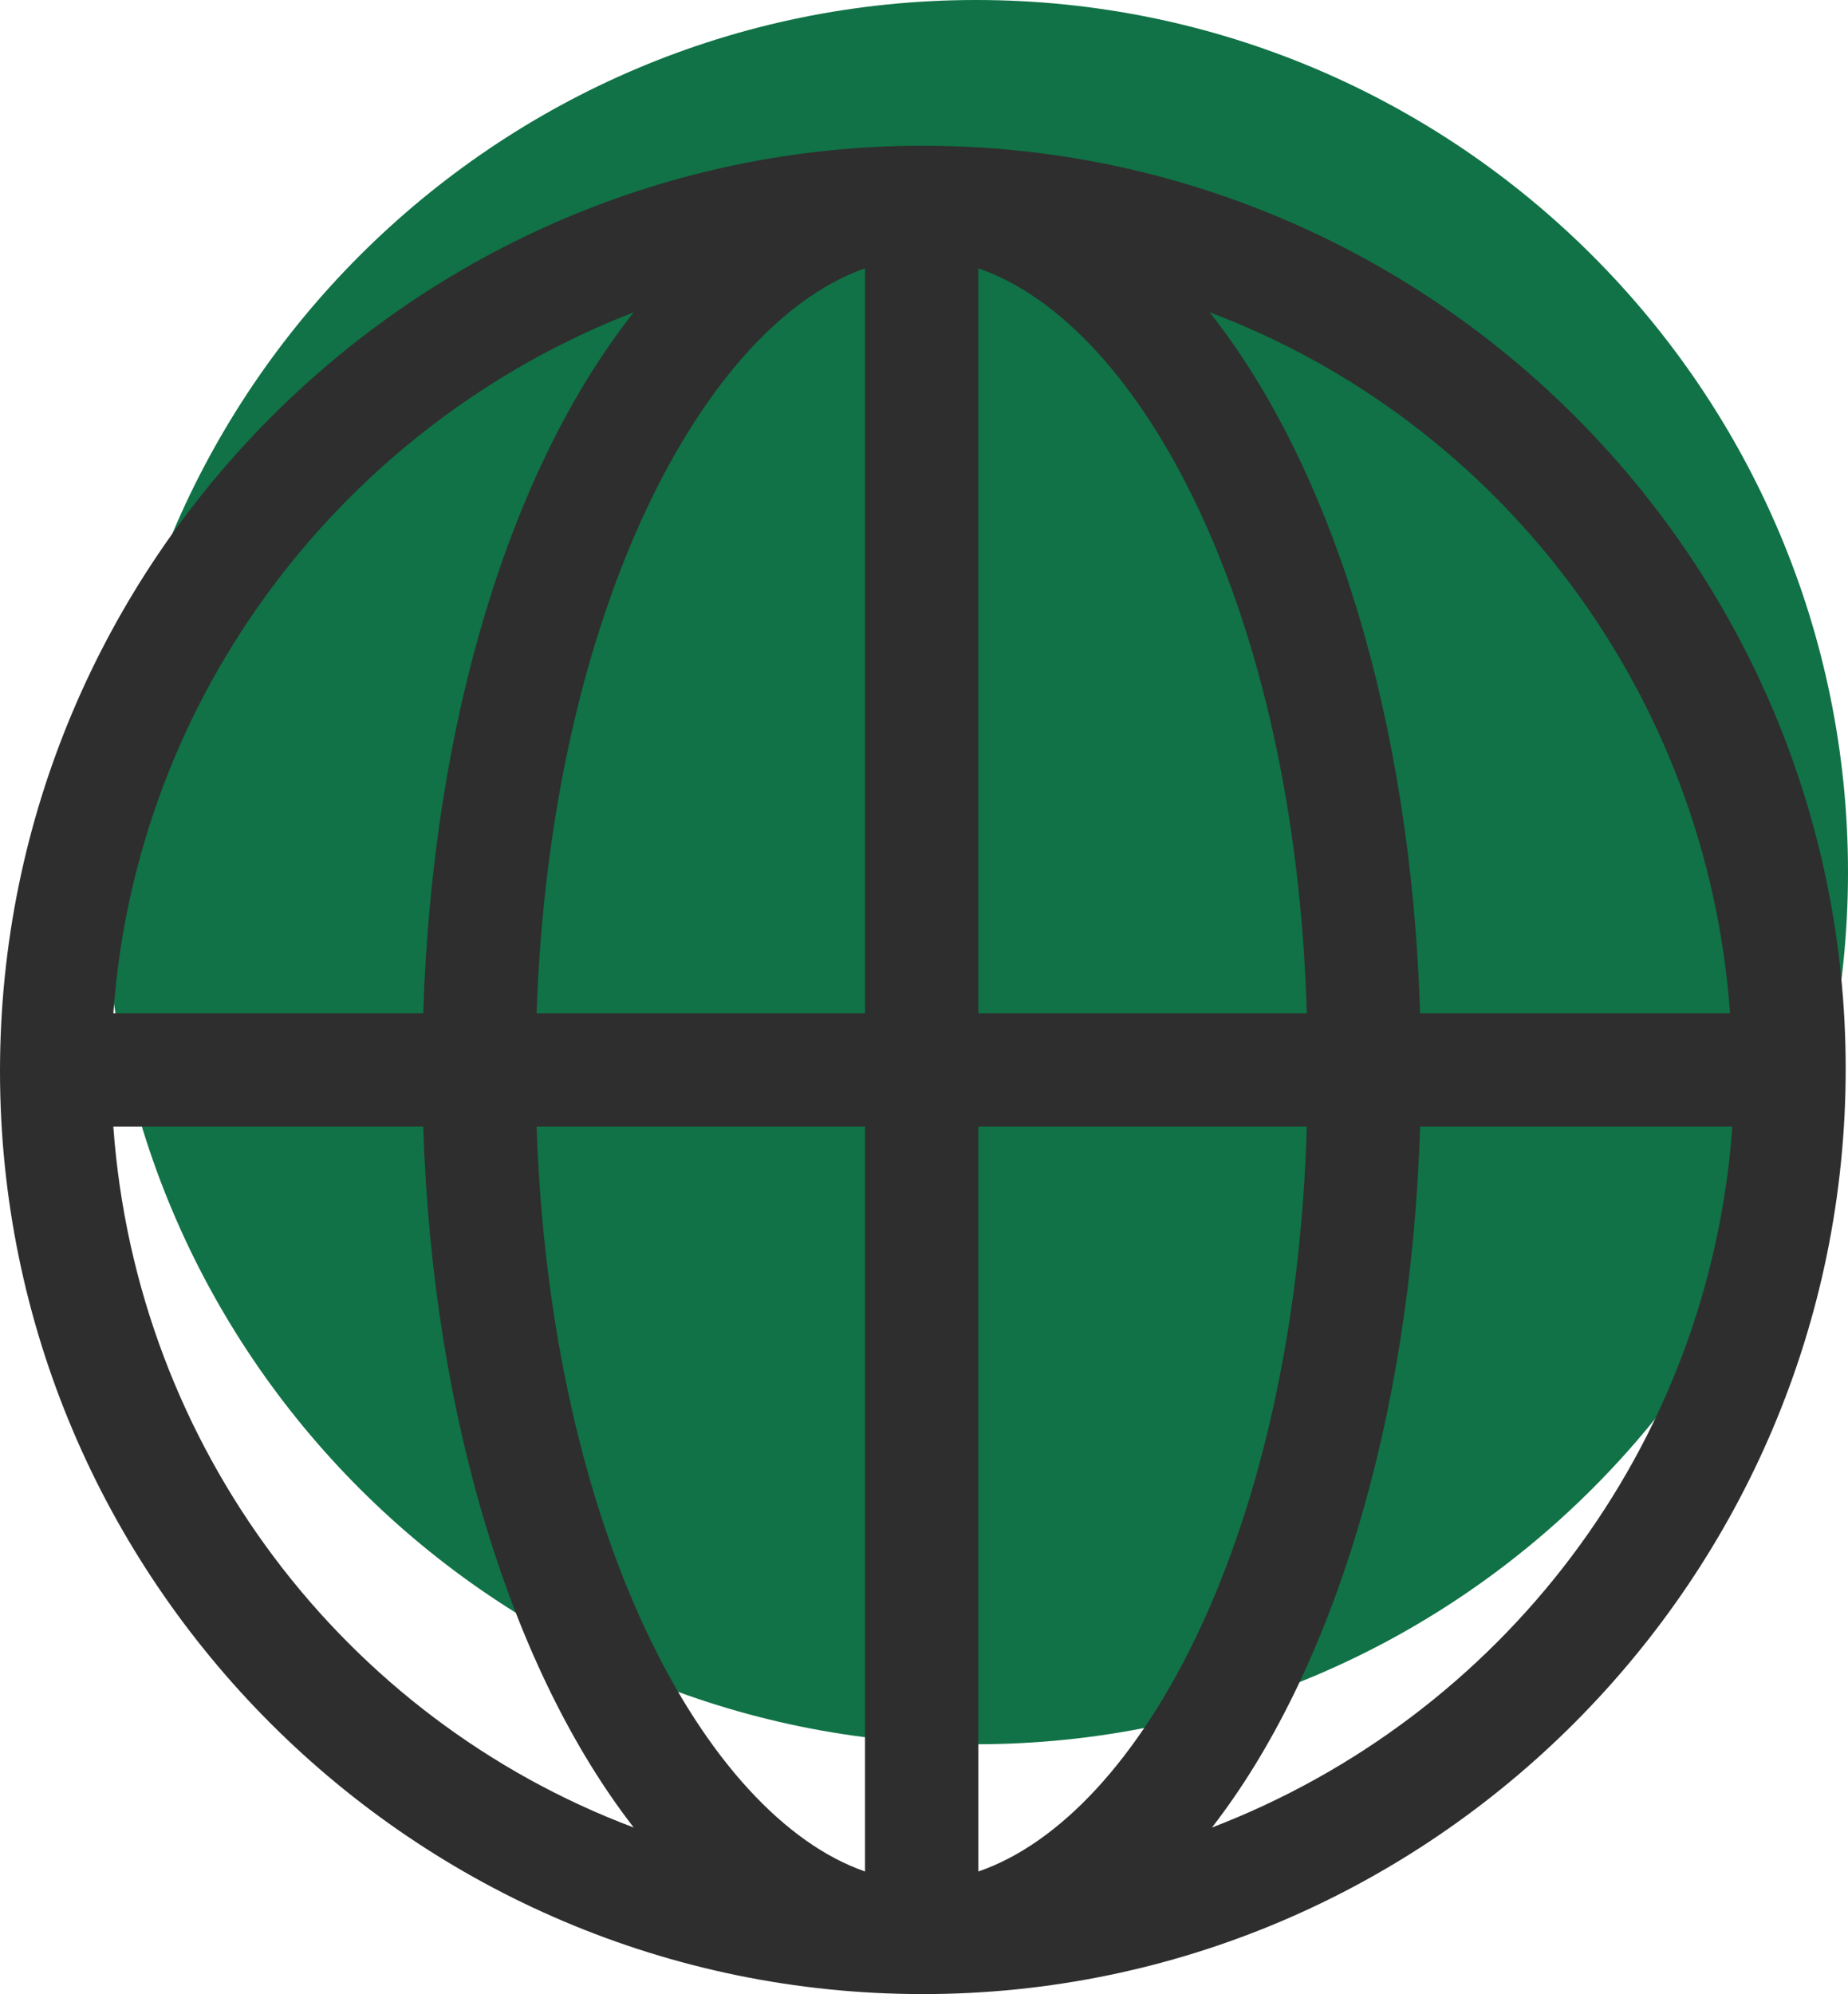 <?xml version="1.0" encoding="utf-8"?>
<!-- Generator: Adobe Illustrator 22.0.1, SVG Export Plug-In . SVG Version: 6.00 Build 0)  -->
<svg version="1.1" id="Capa_1" xmlns="http://www.w3.org/2000/svg" xmlns:xlink="http://www.w3.org/1999/xlink" x="0px" y="0px"
	 viewBox="0 0 79.9 86.2" style="enable-background:new 0 0 79.9 86.2;" xml:space="preserve">
<style type="text/css">
	.st0{fill:#107246;}
	.st1{fill:#2E2E2E;}
</style>
<g>
	<path class="st0" d="M79.9,37.7c0,20.8-16.9,37.7-37.7,37.7c-20.8,0-37.7-16.9-37.7-37.7S21.4,0,42.2,0C63,0,79.9,16.9,79.9,37.7"
		/>
	<path class="st1" d="M39.9,86.2C17.9,86.2,0,68.3,0,46.3S17.9,6.3,39.9,6.3c22,0,39.9,17.9,39.9,39.9S61.9,86.2,39.9,86.2z
		 M23.2,48.7c0.6,17.6,7.3,29.8,14.2,32.2V48.7H23.2z M42.3,48.7v32.2c7-2.4,13.7-14.6,14.2-32.2H42.3z M61.4,48.7
		C61,61.4,57.6,72.3,52.4,79c12.5-4.8,21.5-16.4,22.5-30.3H61.4z M4.9,48.7c1,13.9,10,25.6,22.5,30.3c-5.2-6.7-8.7-17.6-9.1-30.3
		H4.9z M61.4,43.8h13.4c-1-13.9-10-25.6-22.5-30.3C57.6,20.2,61,31.1,61.4,43.8z M42.3,43.8h14.2C56,26.3,49.3,14,42.3,11.6V43.8z
		 M23.2,43.8h14.2V11.6C30.5,14,23.8,26.3,23.2,43.8z M4.9,43.8h13.4c0.4-12.7,3.8-23.6,9.1-30.3C15,18.3,5.9,29.9,4.9,43.8z"/>
</g>
</svg>
